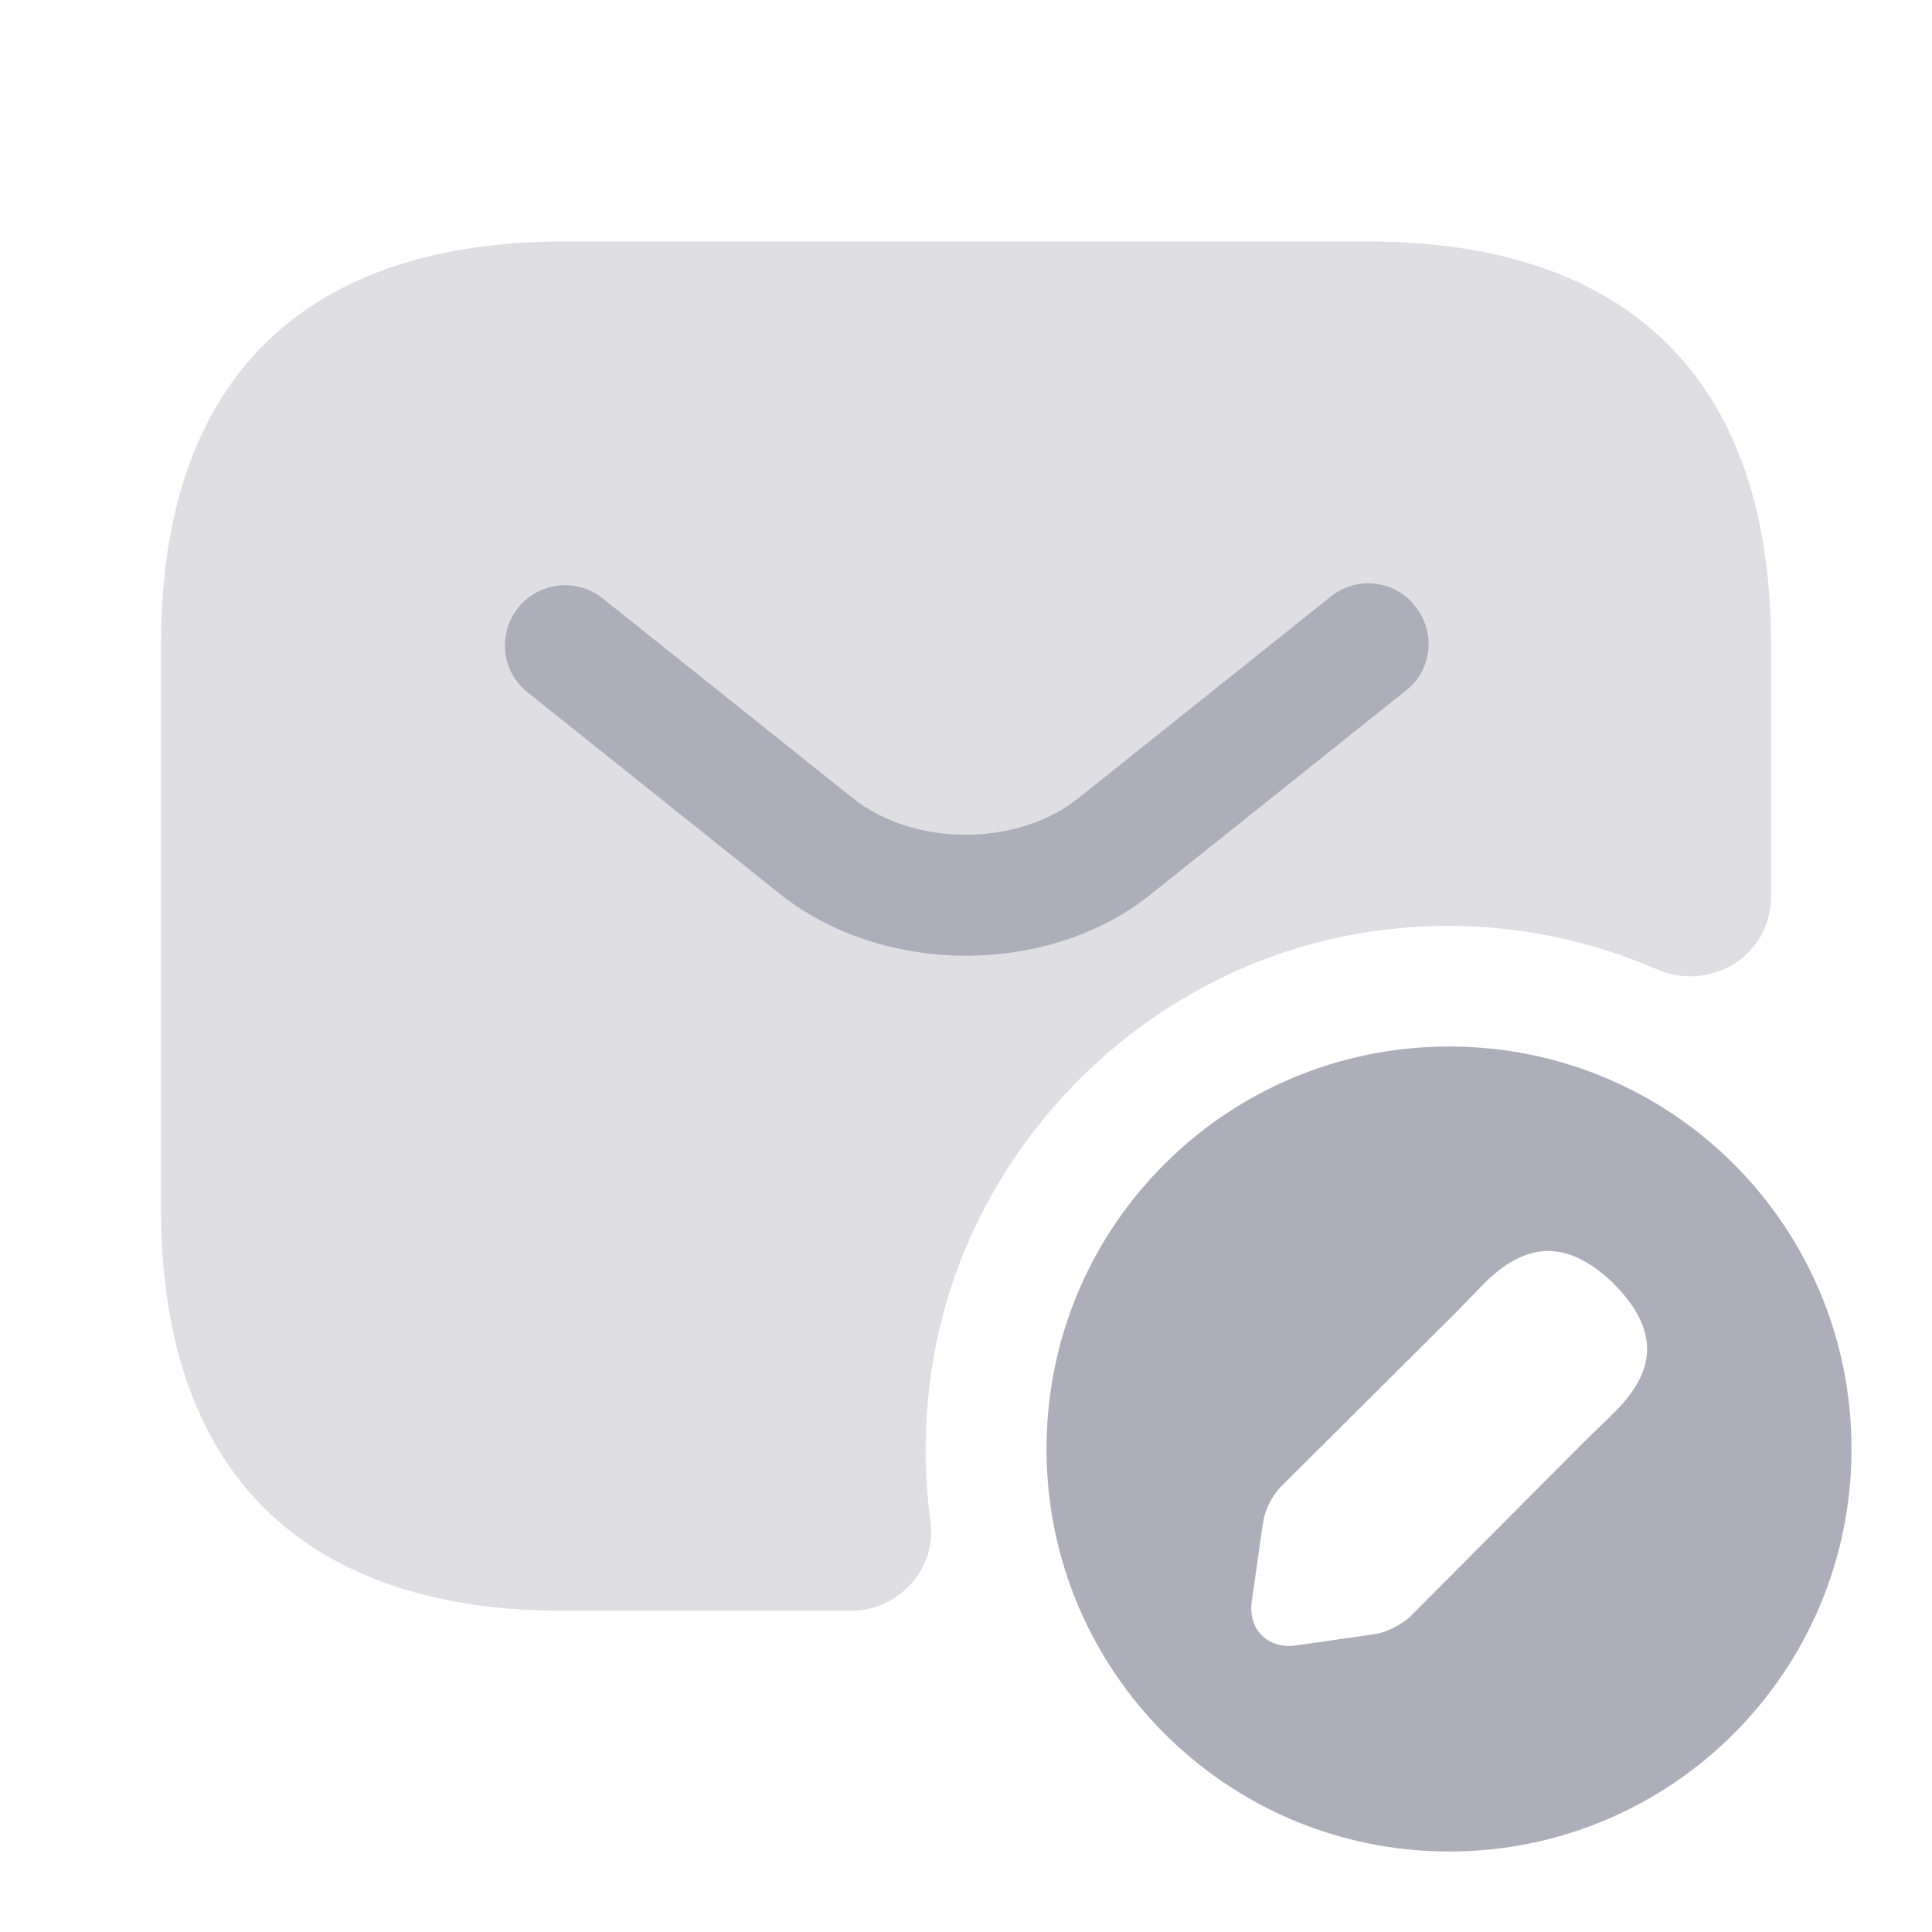 <svg width="24" height="24" viewBox="0 0 24 24" fill="none" xmlns="http://www.w3.org/2000/svg">
<path opacity="0.4" d="M7 3H17C20 3 22 4.5 22 8V11.14C22 11.87 21.25 12.33 20.58 12.04C19.429 11.54 18.158 11.384 16.92 11.59C14.3 12.02 12.16 14.09 11.63 16.69C11.48 17.45 11.46 18.19 11.56 18.9C11.64 19.49 11.16 20.01 10.57 20.01H7C4 20.01 2 18.51 2 15.01V8.01C2 4.5 4 3 7 3Z" fill="#ADAEB9"/>
<path d="M12 11.872C11.16 11.872 10.31 11.612 9.66 11.082L6.53 8.582C6.385 8.456 6.293 8.278 6.276 8.086C6.258 7.894 6.315 7.703 6.435 7.552C6.555 7.401 6.728 7.302 6.919 7.276C7.11 7.25 7.304 7.299 7.46 7.412L10.59 9.912C11.35 10.522 12.64 10.522 13.4 9.912L16.53 7.412C16.85 7.152 17.33 7.202 17.58 7.532C17.84 7.852 17.79 8.332 17.46 8.582L14.33 11.082C13.69 11.612 12.84 11.872 12 11.872ZM18 13C15.24 13 13 15.23 13 18C13 20.76 15.24 23 18 23C20.77 23 23 20.76 23 18C23 15.23 20.77 13 18 13ZM20.05 17.55L19.68 17.91L17.51 20.09C17.41 20.18 17.22 20.28 17.08 20.3L16.1 20.44C15.75 20.49 15.5 20.24 15.55 19.89L15.69 18.91C15.719 18.75 15.791 18.601 15.9 18.48L18.08 16.31L18.44 15.94C18.68 15.7 18.95 15.54 19.23 15.54C19.47 15.54 19.74 15.65 20.04 15.94C20.7 16.6 20.49 17.11 20.05 17.55Z" fill="#ADAEB9"/>
</svg>

